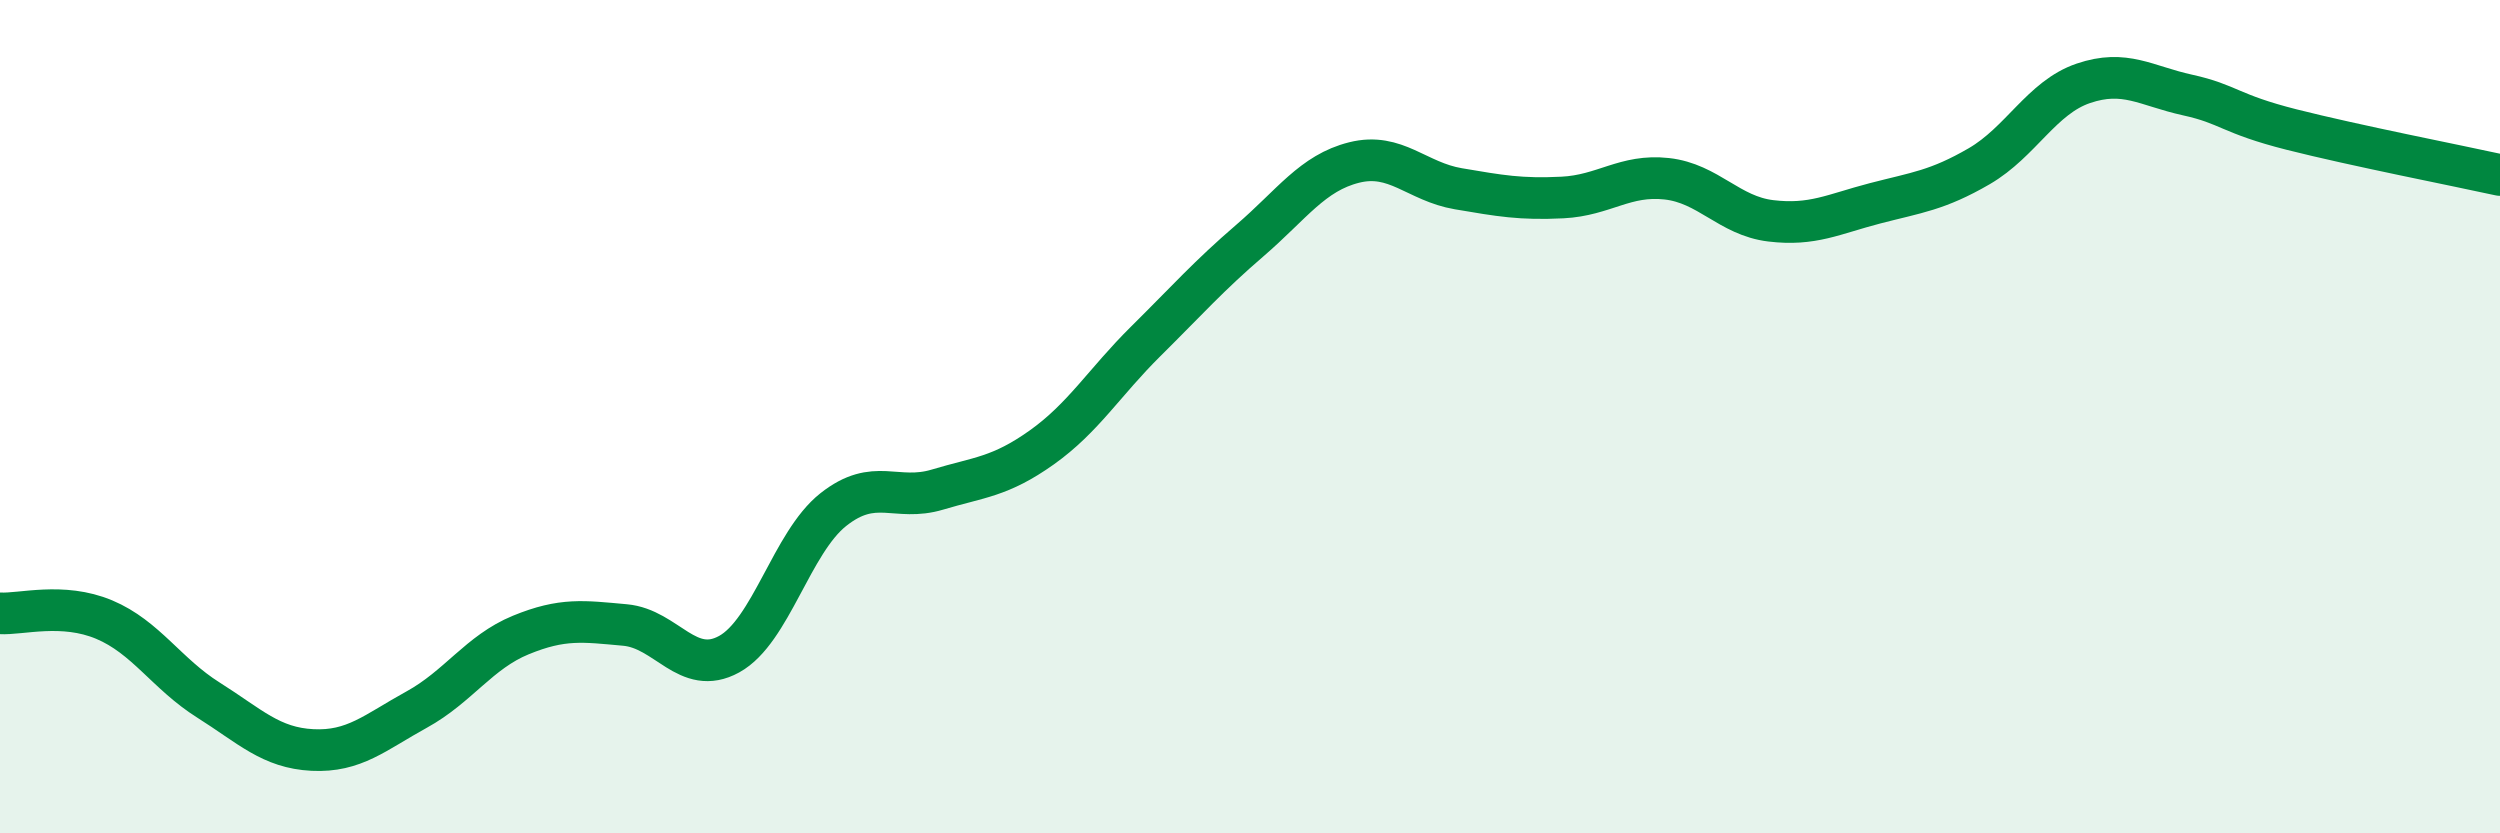 
    <svg width="60" height="20" viewBox="0 0 60 20" xmlns="http://www.w3.org/2000/svg">
      <path
        d="M 0,14.72 C 0.5,14.75 1.5,14.45 2.5,14.87 C 3.5,15.29 4,16.17 5,16.8 C 6,17.43 6.5,17.95 7.5,18 C 8.5,18.05 9,17.58 10,17.03 C 11,16.48 11.5,15.65 12.5,15.24 C 13.5,14.83 14,14.91 15,15 C 16,15.09 16.5,16.25 17.5,15.7 C 18.5,15.15 19,13.02 20,12.23 C 21,11.44 21.5,12.05 22.5,11.75 C 23.5,11.45 24,11.45 25,10.74 C 26,10.03 26.5,9.18 27.5,8.19 C 28.5,7.2 29,6.63 30,5.77 C 31,4.91 31.5,4.15 32.5,3.9 C 33.5,3.65 34,4.36 35,4.53 C 36,4.7 36.5,4.79 37.5,4.74 C 38.5,4.69 39,4.18 40,4.29 C 41,4.4 41.5,5.18 42.5,5.3 C 43.5,5.42 44,5.14 45,4.88 C 46,4.62 46.5,4.57 47.5,3.99 C 48.5,3.41 49,2.34 50,2 C 51,1.66 51.5,2.06 52.5,2.28 C 53.5,2.5 53.5,2.73 55,3.11 C 56.5,3.49 59,3.98 60,4.2L60 20L0 20Z"
        fill="#008740"
        opacity="0.1"
        stroke-linecap="round"
        stroke-linejoin="round"
      />
      <path
        d="M 0,14.72 C 0.5,14.75 1.5,14.45 2.5,14.87 C 3.5,15.29 4,16.17 5,16.8 C 6,17.43 6.5,17.95 7.5,18 C 8.5,18.05 9,17.58 10,17.03 C 11,16.48 11.5,15.65 12.5,15.24 C 13.5,14.83 14,14.91 15,15 C 16,15.09 16.5,16.25 17.5,15.7 C 18.5,15.15 19,13.02 20,12.23 C 21,11.44 21.5,12.05 22.5,11.75 C 23.5,11.45 24,11.45 25,10.74 C 26,10.03 26.5,9.18 27.5,8.19 C 28.5,7.2 29,6.63 30,5.77 C 31,4.91 31.5,4.15 32.5,3.9 C 33.5,3.65 34,4.36 35,4.53 C 36,4.7 36.5,4.79 37.5,4.74 C 38.5,4.69 39,4.18 40,4.29 C 41,4.4 41.5,5.18 42.5,5.3 C 43.5,5.42 44,5.14 45,4.88 C 46,4.62 46.5,4.57 47.5,3.99 C 48.5,3.41 49,2.34 50,2 C 51,1.66 51.5,2.06 52.5,2.28 C 53.5,2.5 53.5,2.73 55,3.11 C 56.5,3.49 59,3.98 60,4.2"
        stroke="#008740"
        stroke-width="1"
        fill="none"
        stroke-linecap="round"
        stroke-linejoin="round"
      />
    </svg>
  